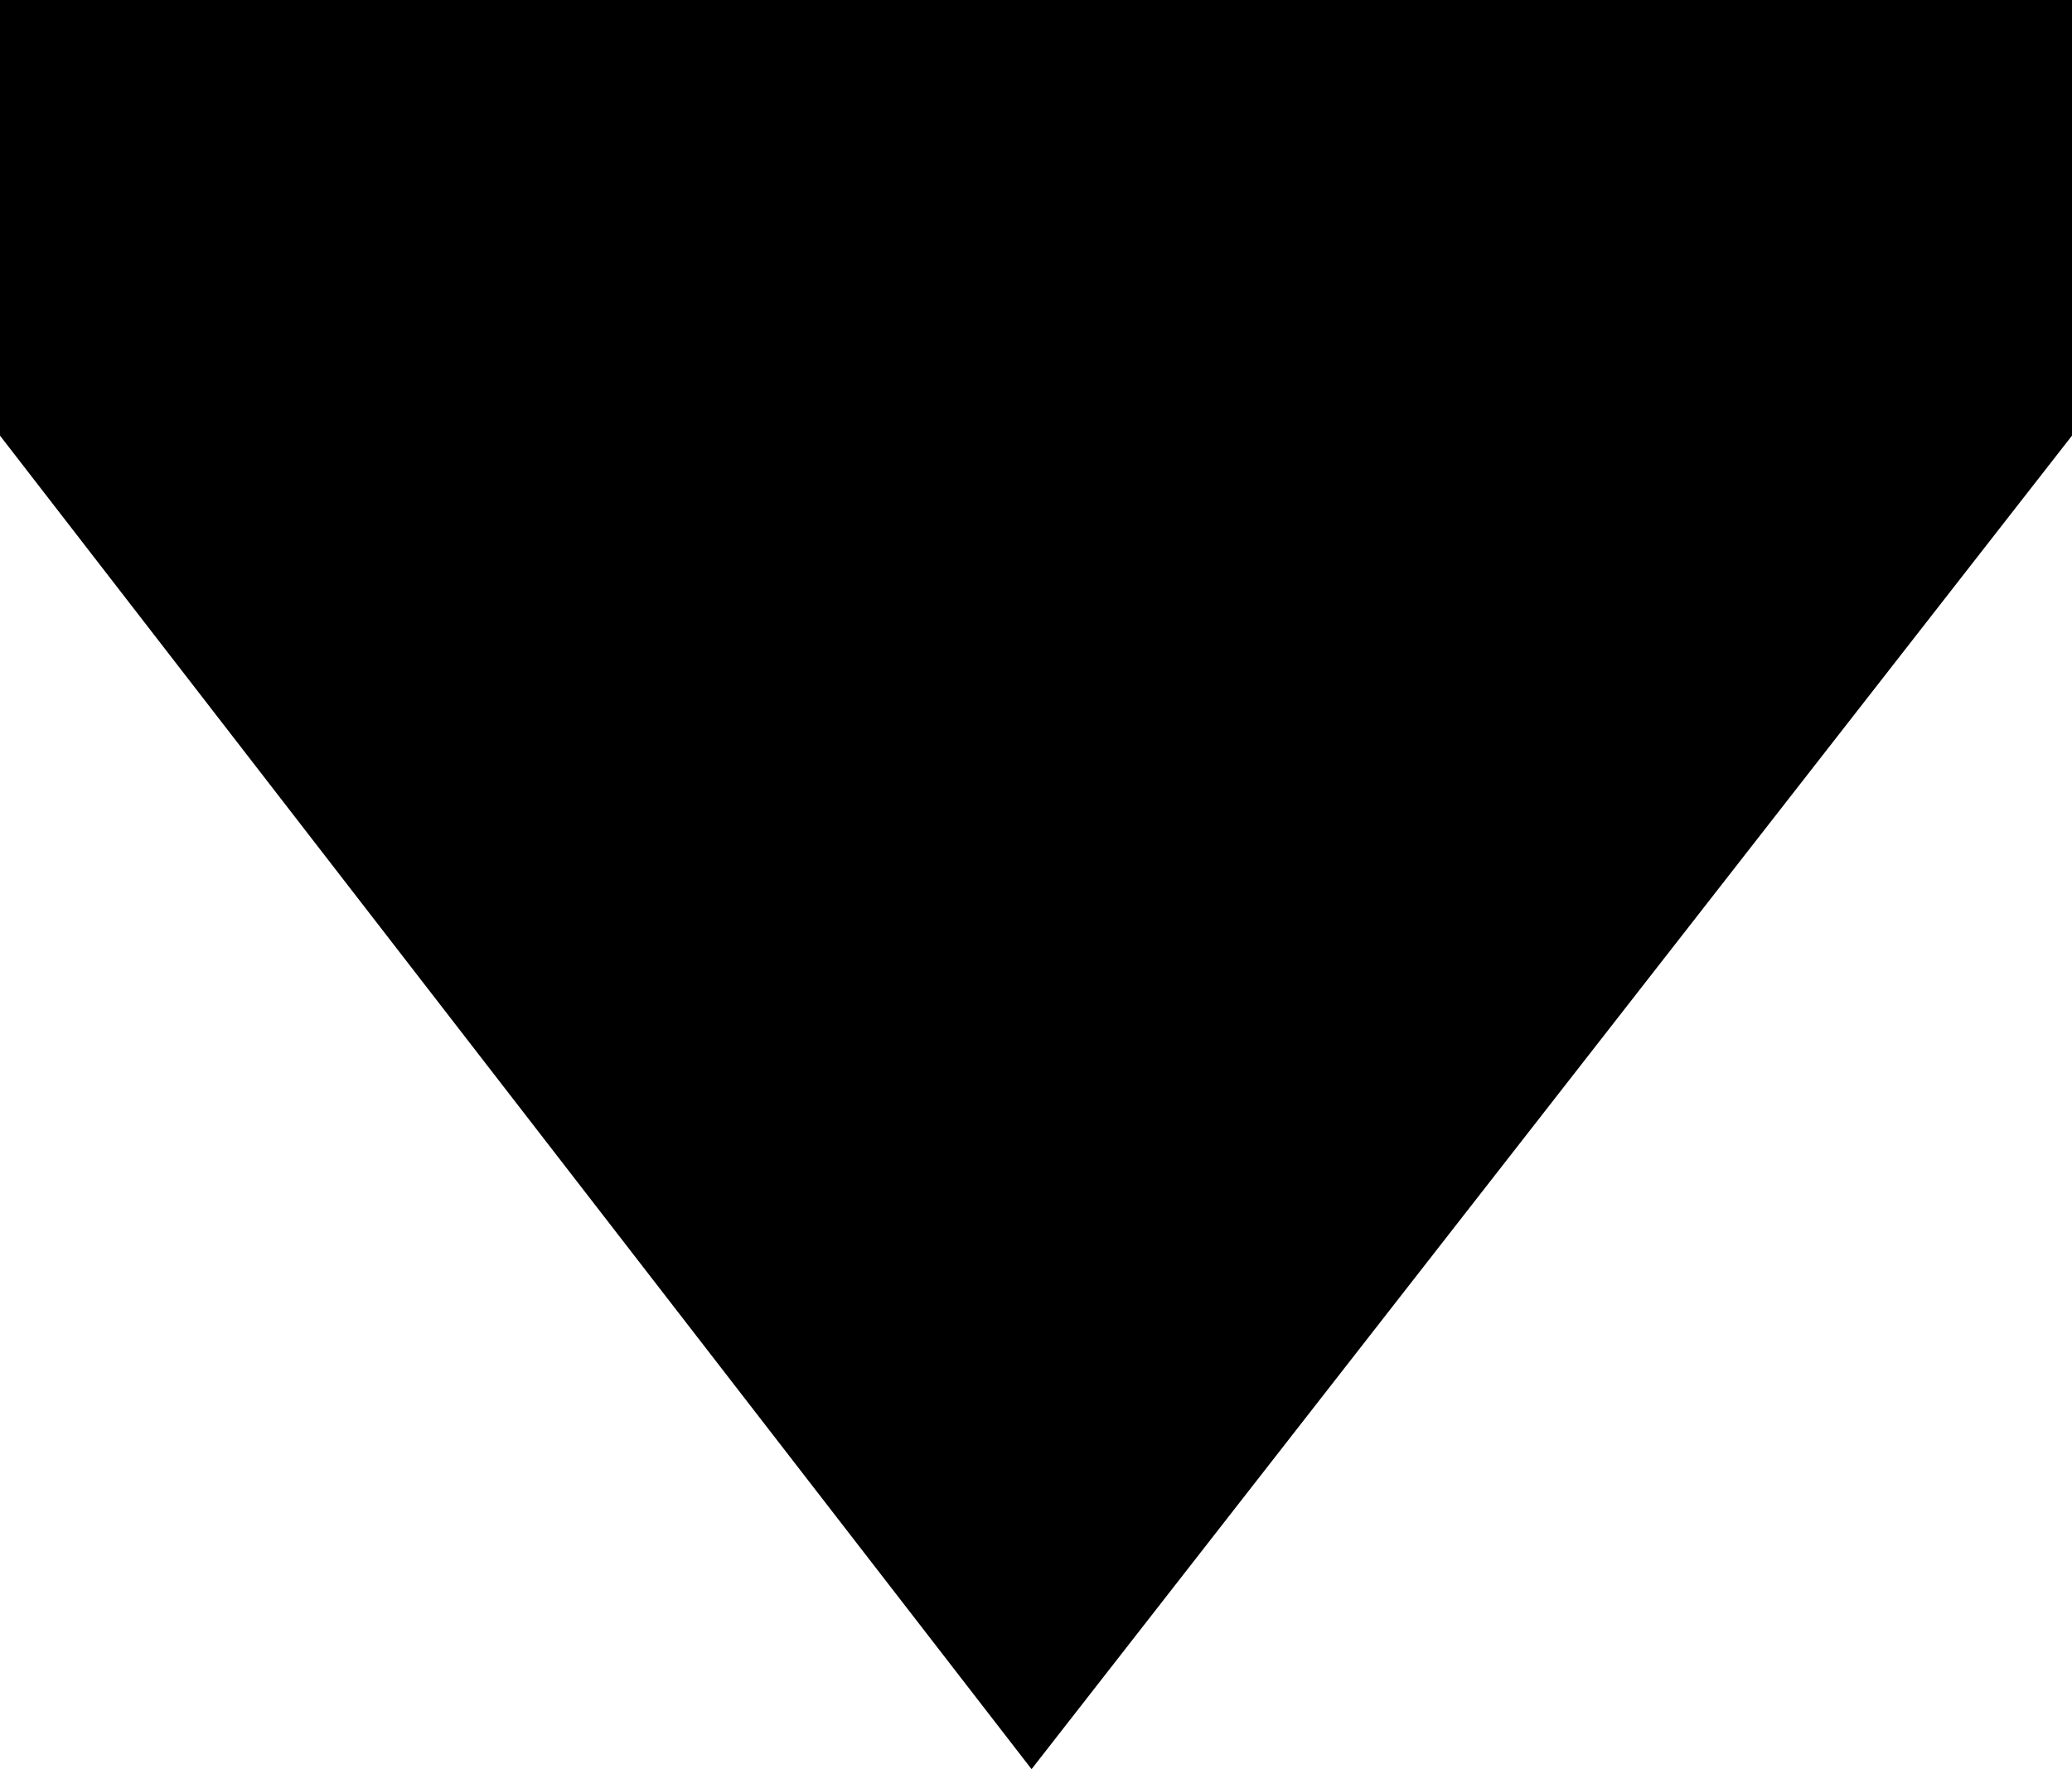 <?xml version="1.0" encoding="UTF-8" standalone="no"?>
<svg xmlns:xlink="http://www.w3.org/1999/xlink" height="9.95px" width="11.65px" xmlns="http://www.w3.org/2000/svg">
  <g transform="matrix(1.0, 0.0, 0.0, 1.0, 0.0, -1.05)">
    <path d="M11.65 1.05 L11.65 3.5 5.8 11.0 0.0 3.5 0.0 1.05 11.65 1.05" fill="#000000" fill-rule="evenodd" stroke="none"/>
  </g>
</svg>
